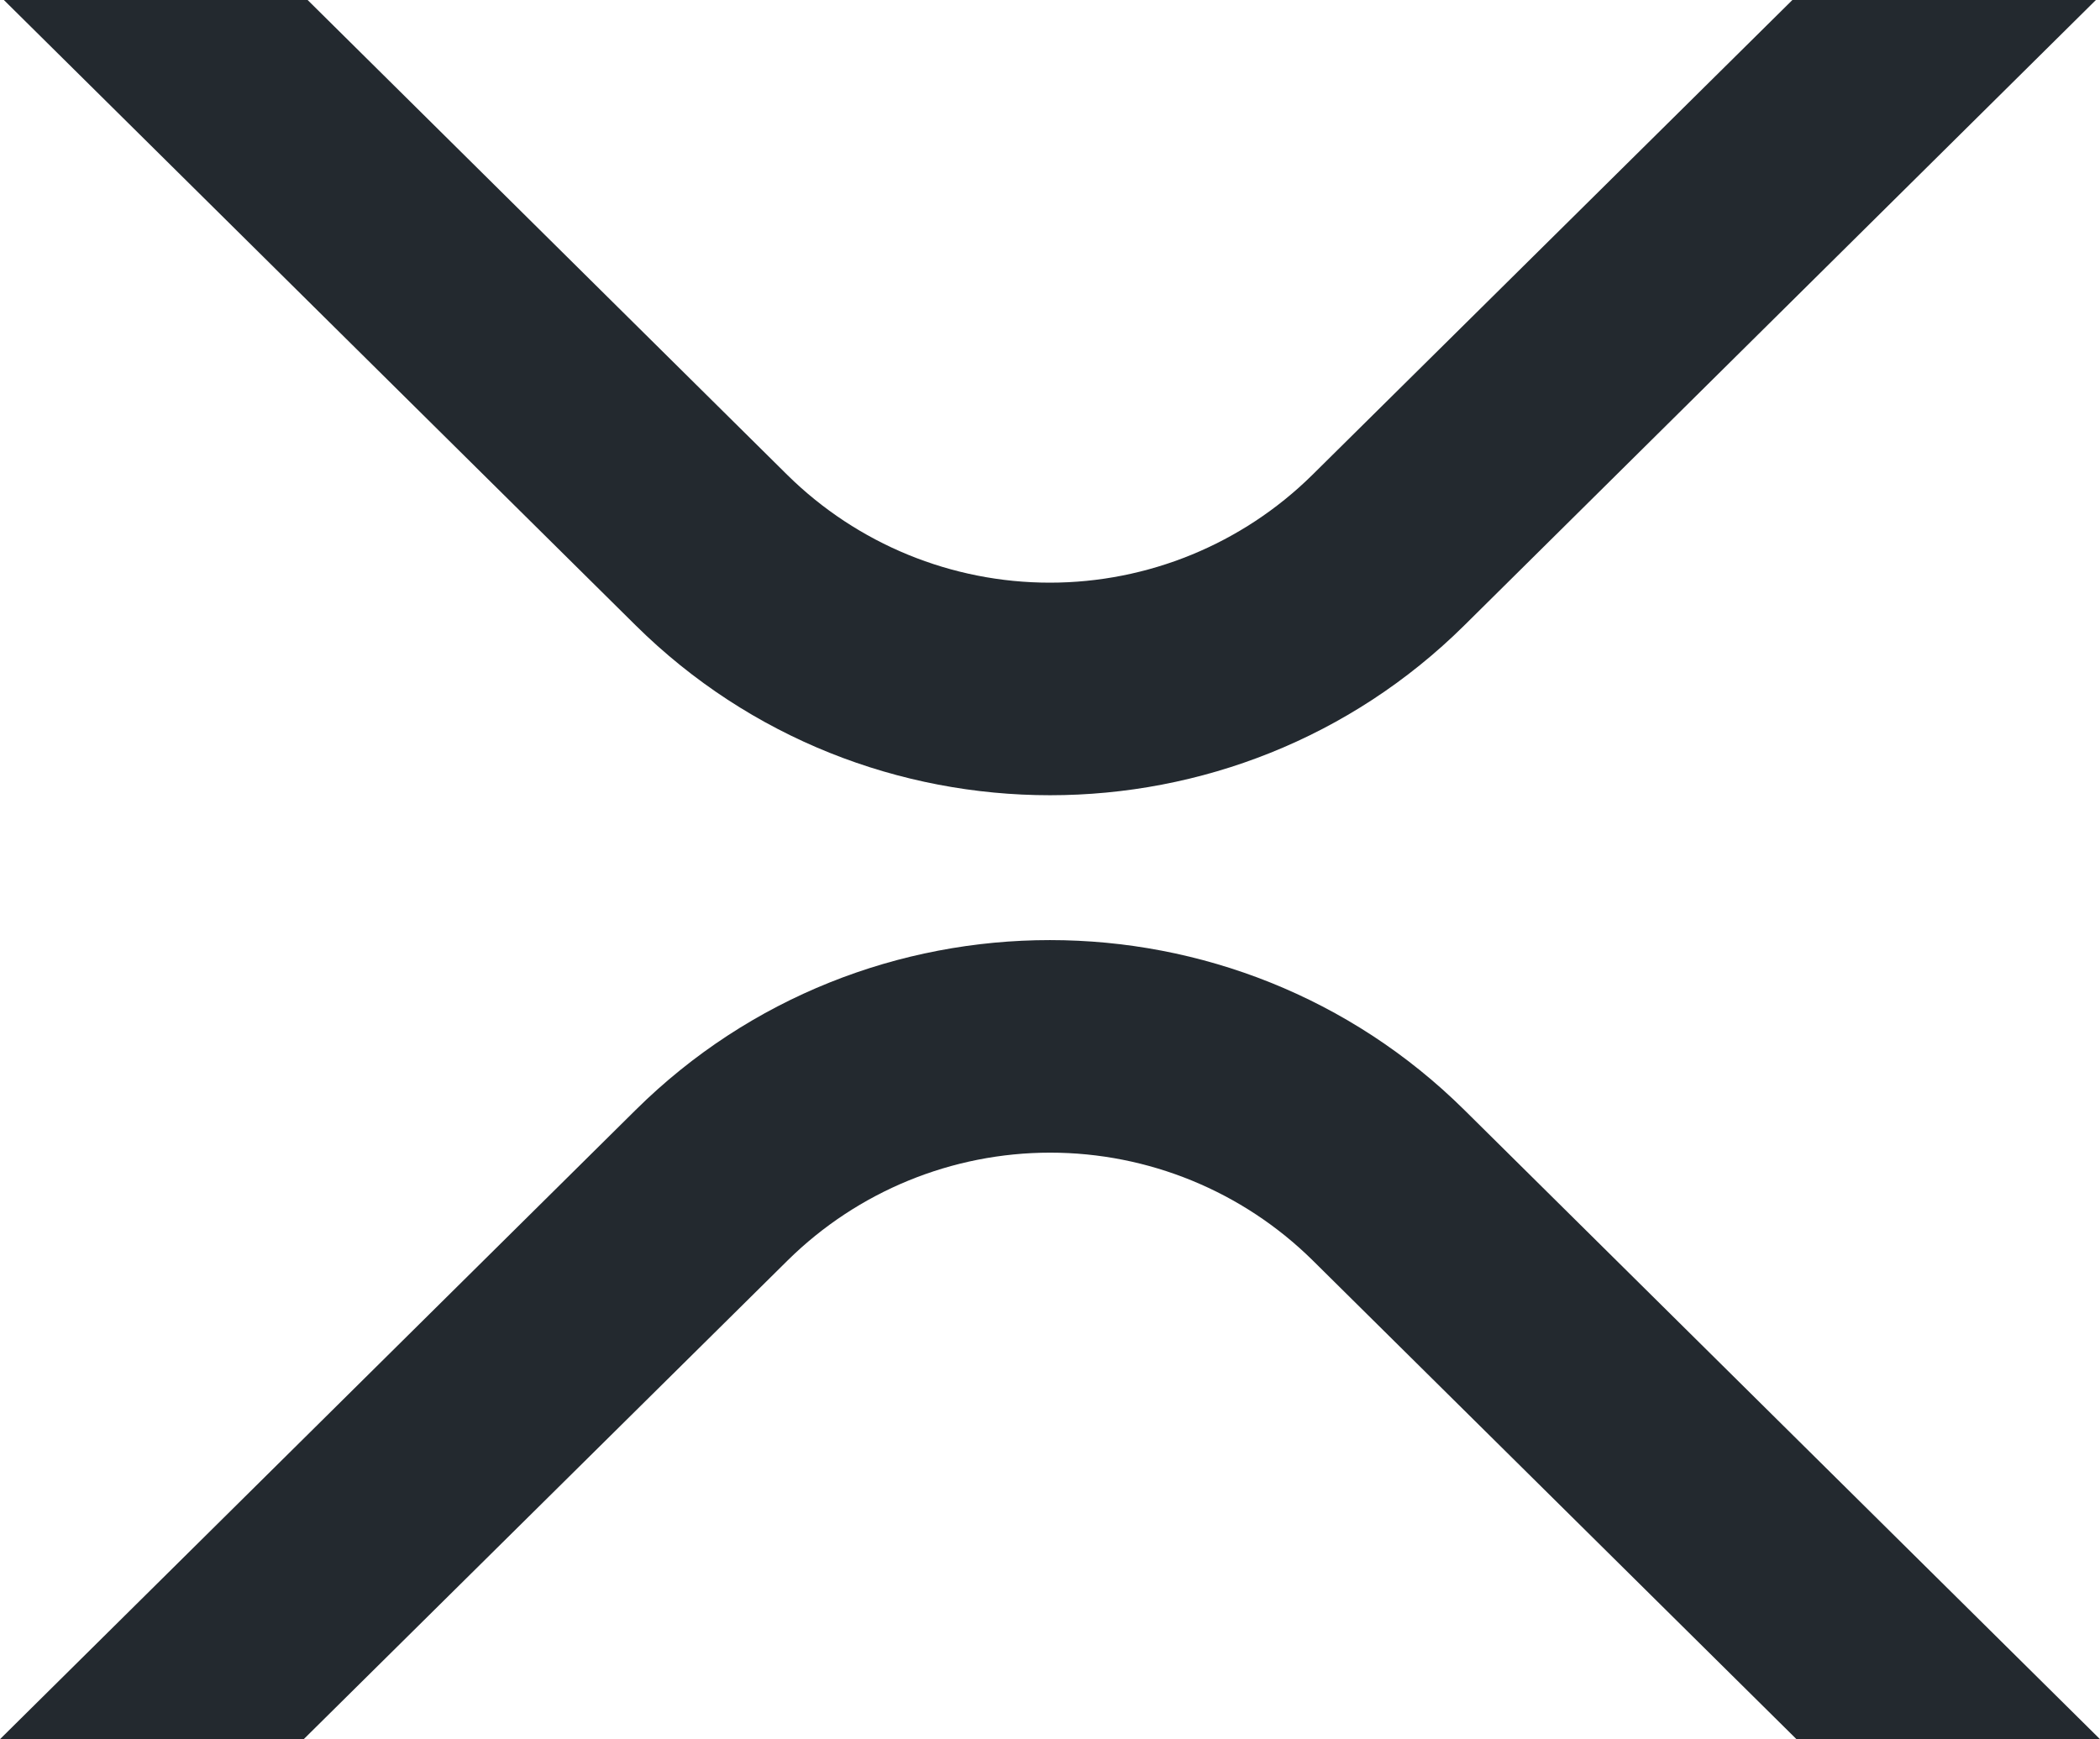 <?xml version="1.0" encoding="UTF-8"?> <svg xmlns="http://www.w3.org/2000/svg" width="2222" height="1840" viewBox="0 0 2222 1840" fill="none"><g clip-path="url(#clip0_2_24)"><path d="M1896.51 0H2217.66L1549.32 661.706C1307.29 901.209 914.882 901.209 672.676 661.706L4.079 0H325.488L833.25 502.658C907.23 575.569 1006.93 616.441 1110.8 616.441C1214.68 616.441 1314.38 575.569 1388.36 502.658L1896.51 0Z" fill="#23292F"></path><path d="M321.365 1840H0L672.676 1174.22C914.709 934.711 1307.12 934.711 1549.32 1174.22L2222 1840H1900.85L1388.75 1333.26C1314.77 1260.35 1215.07 1219.48 1111.2 1219.48C1007.32 1219.48 907.621 1260.35 833.641 1333.26L321.365 1840Z" fill="#23292F"></path></g><defs><clipPath id="clip0_2_24"><rect width="2222" height="1840" fill="white"></rect></clipPath></defs></svg> 